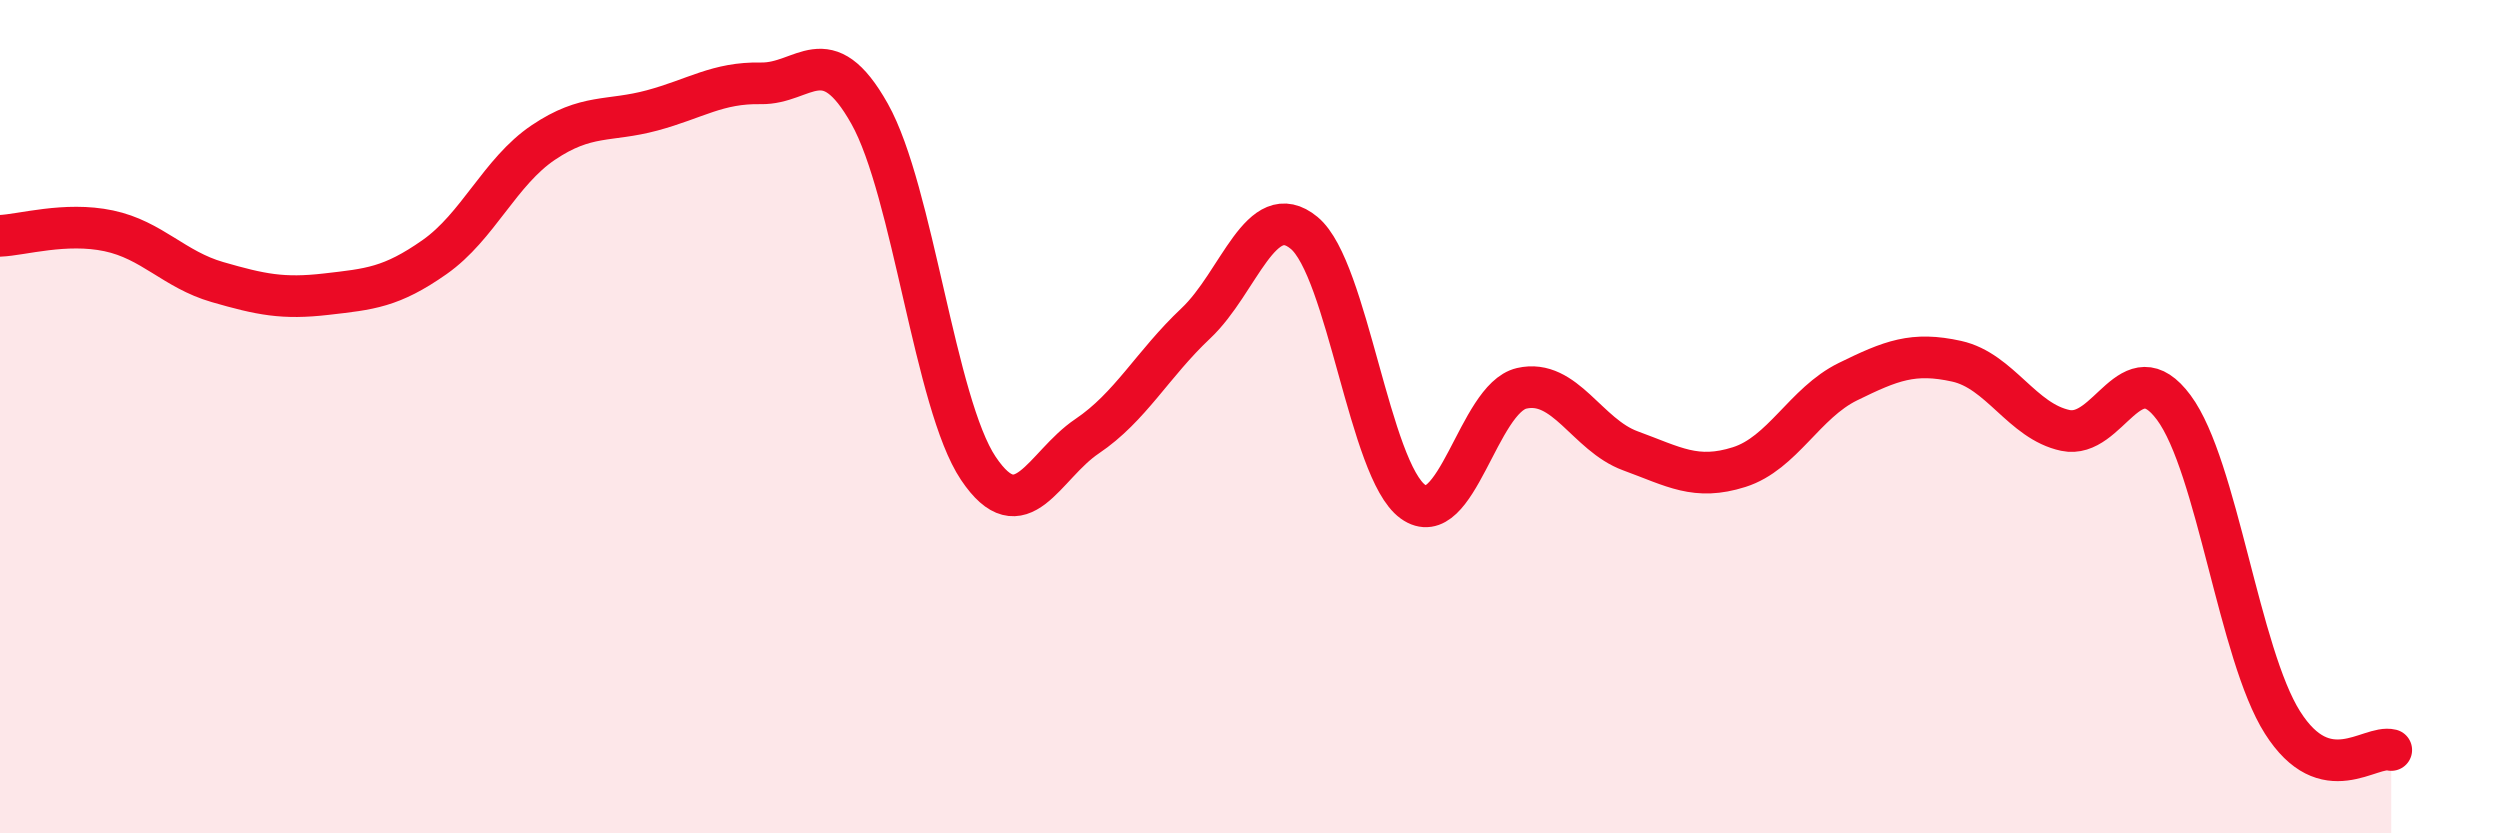 
    <svg width="60" height="20" viewBox="0 0 60 20" xmlns="http://www.w3.org/2000/svg">
      <path
        d="M 0,5.66 C 0.52,5.64 1.57,5.32 2.61,5.54 C 3.65,5.76 4.18,6.47 5.22,6.77 C 6.26,7.07 6.79,7.18 7.83,7.06 C 8.87,6.94 9.39,6.9 10.43,6.17 C 11.47,5.44 12,4.12 13.04,3.42 C 14.08,2.72 14.61,2.93 15.65,2.65 C 16.69,2.37 17.22,1.98 18.26,2 C 19.3,2.02 19.83,0.88 20.87,2.73 C 21.91,4.58 22.44,9.69 23.48,11.24 C 24.52,12.79 25.05,11.17 26.09,10.47 C 27.13,9.77 27.66,8.74 28.7,7.76 C 29.74,6.78 30.26,4.73 31.3,5.59 C 32.34,6.45 32.87,11.29 33.91,12.04 C 34.95,12.79 35.48,9.56 36.52,9.32 C 37.56,9.08 38.09,10.44 39.13,10.82 C 40.17,11.2 40.7,11.54 41.74,11.21 C 42.78,10.88 43.31,9.67 44.35,9.16 C 45.39,8.65 45.92,8.44 46.96,8.67 C 48,8.9 48.53,10.11 49.57,10.33 C 50.61,10.55 51.13,8.38 52.17,9.78 C 53.21,11.18 53.74,15.7 54.78,17.34 C 55.82,18.98 56.87,17.87 57.39,18L57.39 20L0 20Z"
        fill="#EB0A25"
        opacity="0.1"
        stroke-linecap="round"
        stroke-linejoin="round"
      />
      <path
        d="M 0,5.66 C 0.52,5.64 1.57,5.32 2.61,5.54 C 3.65,5.76 4.18,6.47 5.22,6.77 C 6.26,7.07 6.79,7.18 7.83,7.06 C 8.87,6.94 9.39,6.9 10.43,6.17 C 11.47,5.44 12,4.12 13.04,3.42 C 14.08,2.72 14.61,2.93 15.65,2.65 C 16.69,2.37 17.22,1.98 18.26,2 C 19.3,2.02 19.83,0.88 20.87,2.73 C 21.91,4.58 22.44,9.69 23.48,11.24 C 24.52,12.79 25.05,11.17 26.09,10.47 C 27.13,9.77 27.66,8.74 28.7,7.76 C 29.74,6.78 30.26,4.73 31.3,5.59 C 32.34,6.45 32.87,11.29 33.91,12.04 C 34.95,12.79 35.48,9.56 36.52,9.32 C 37.56,9.08 38.09,10.44 39.13,10.82 C 40.17,11.2 40.7,11.54 41.74,11.21 C 42.78,10.88 43.31,9.67 44.35,9.16 C 45.39,8.65 45.92,8.44 46.96,8.67 C 48,8.9 48.53,10.11 49.57,10.33 C 50.61,10.55 51.13,8.38 52.17,9.78 C 53.21,11.18 53.74,15.7 54.78,17.34 C 55.82,18.98 56.87,17.87 57.39,18"
        stroke="#EB0A25"
        stroke-width="1"
        fill="none"
        stroke-linecap="round"
        stroke-linejoin="round"
      />
    </svg>
  